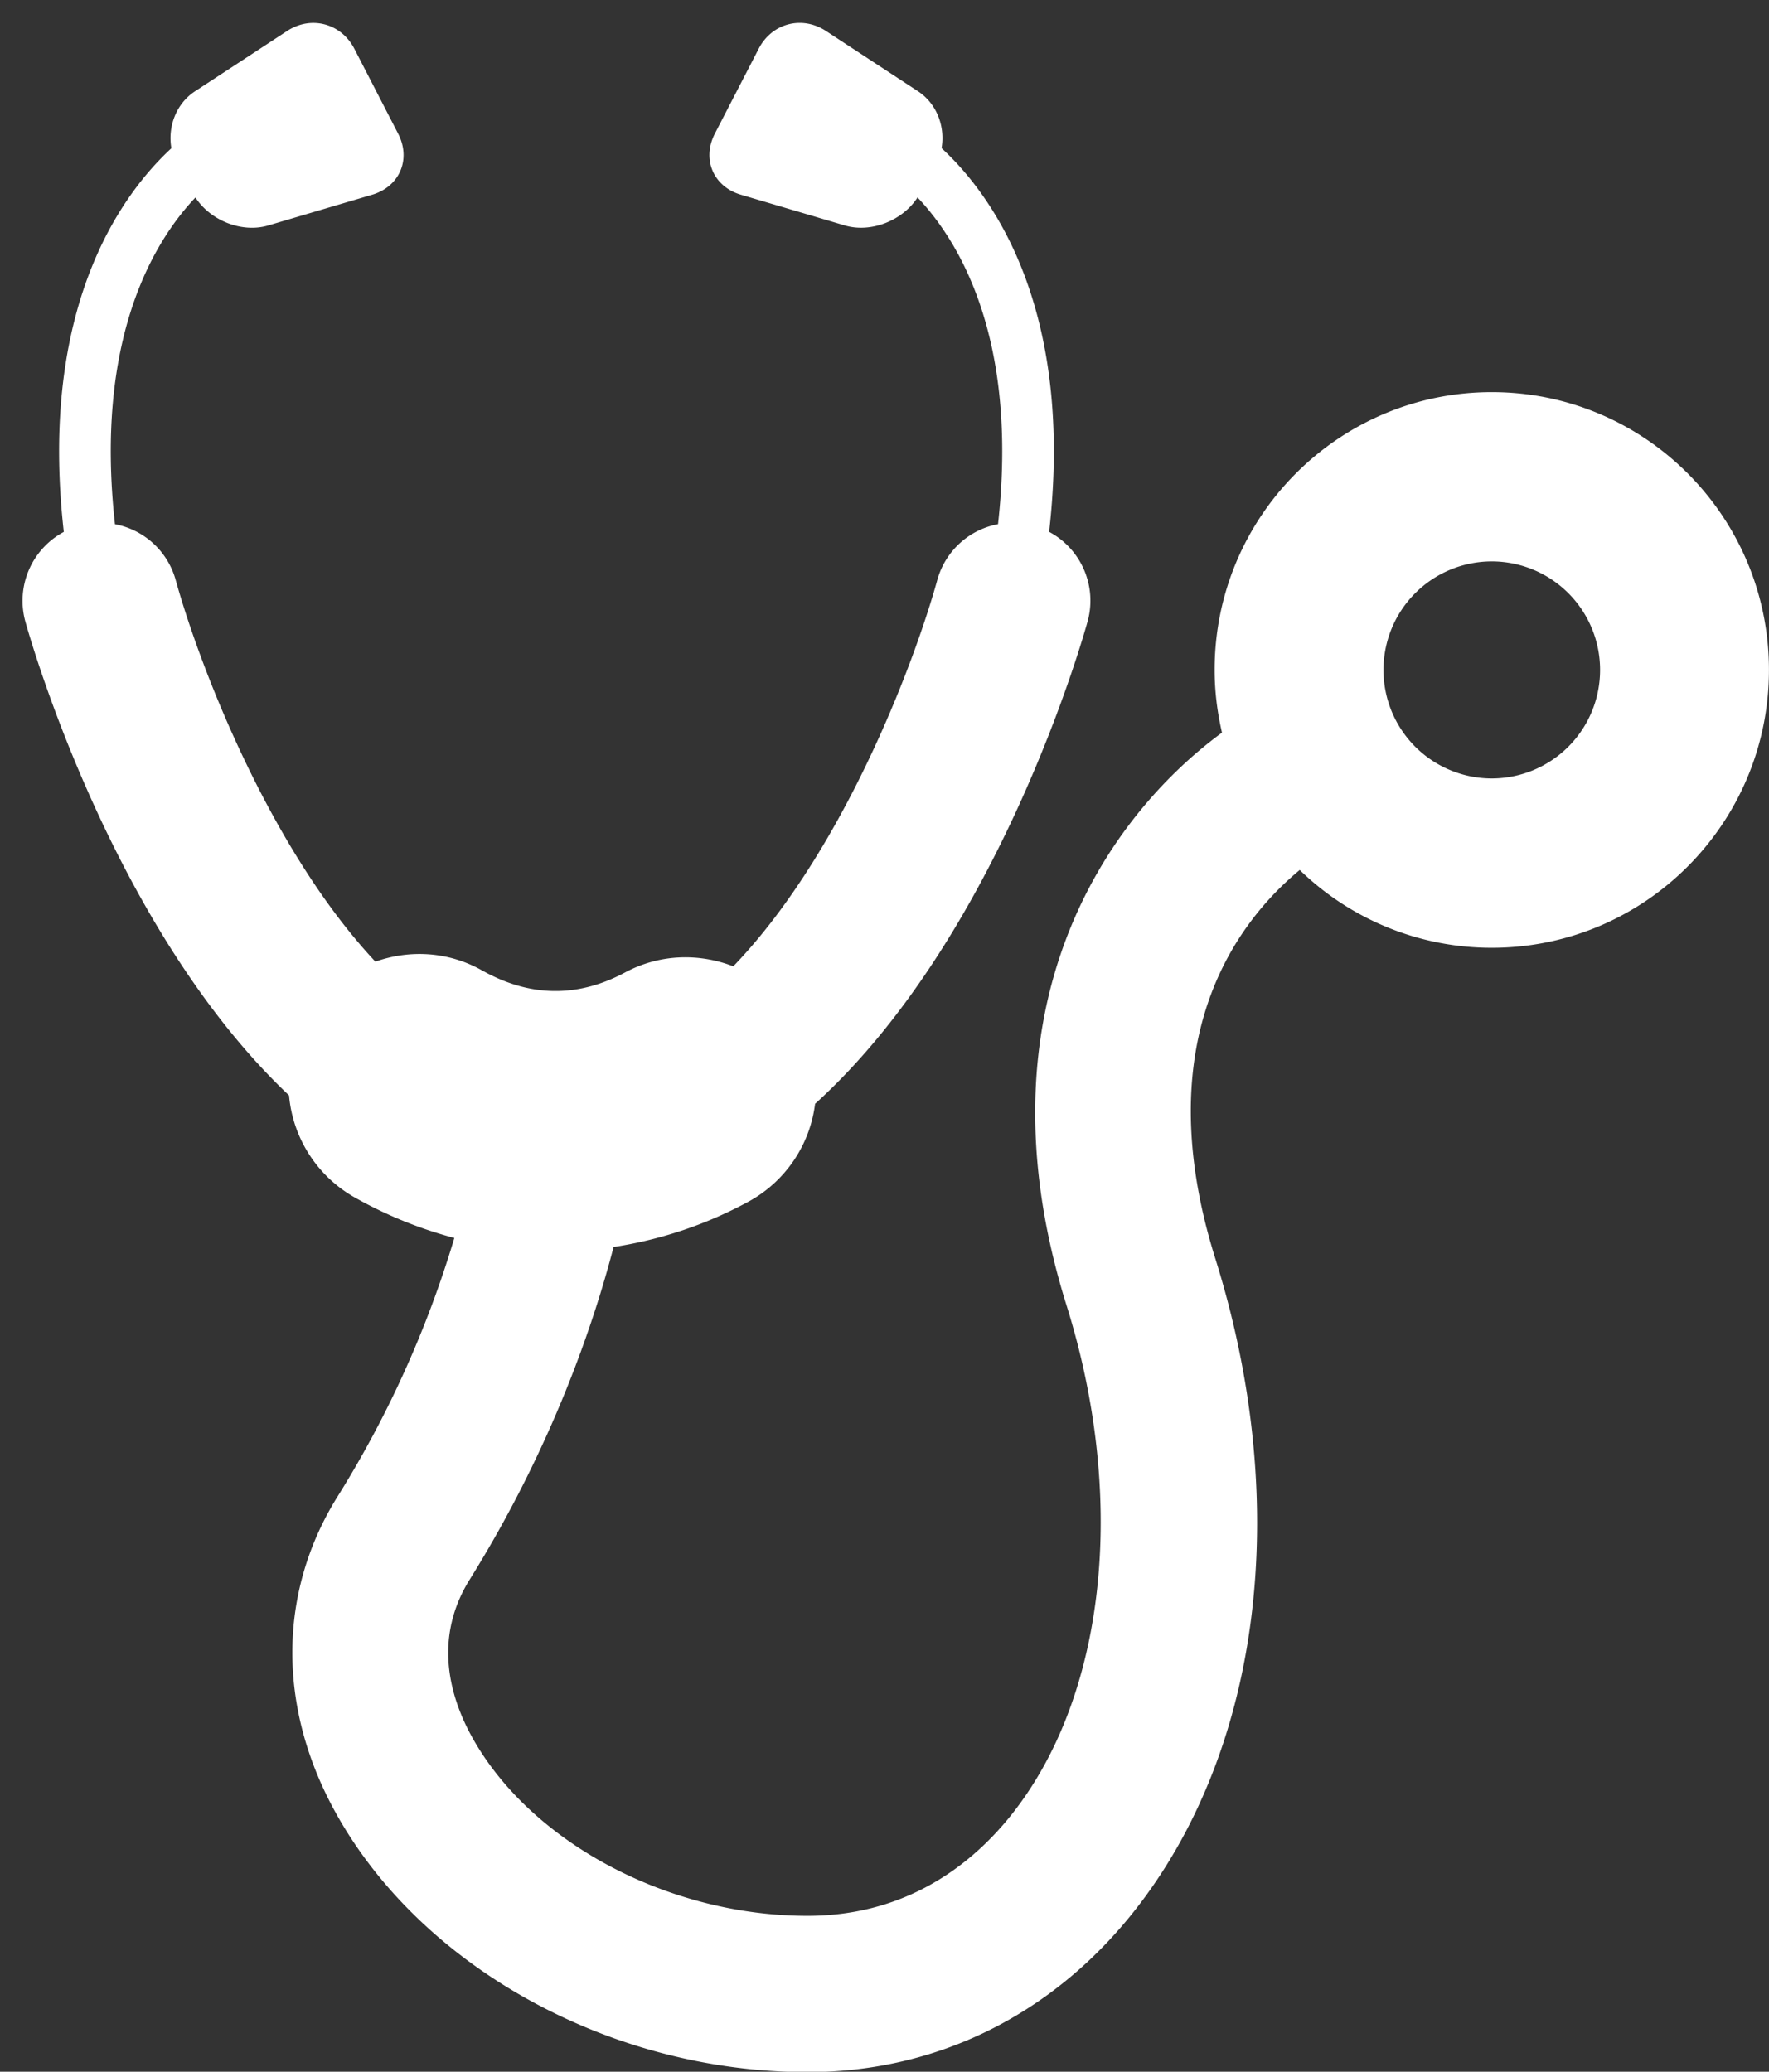 <svg xmlns="http://www.w3.org/2000/svg" width="76" height="89">
    <rect width="100%" height="100%" fill="#333333" stroke="none"/>
    <path fill-rule="evenodd" fill="#FFF" d="M12.418 47.059a5.589 5.589 0 0 0 2.828 4.386 18.19 18.19 0 0 0 4.274 1.737 45.617 45.617 0 0 1-5.023 11.117c-2.554 4.097-2.584 9.041-.08 13.566 3.689 6.669 11.836 11.15 20.275 11.15 5.795 0 10.949-2.675 14.506-7.531 5.089-6.947 6.216-17.197 3.016-27.413-2.967-9.473 1.001-14.525 3.626-16.698a11.83 11.83 0 0 0 8.251 3.343c6.576 0 11.907-5.344 11.907-11.937 0-6.592-5.331-11.934-11.907-11.934-6.577 0-11.908 5.344-11.908 11.934 0 .928.116 1.828.316 2.695-4.959 3.634-10.681 11.816-6.677 24.607 2.525 8.065 1.752 16.275-2.024 21.428-1.601 2.188-4.482 4.794-9.107 4.794-5.984 0-11.913-3.162-14.417-7.691-.923-1.672-1.688-4.2-.095-6.756 3.556-5.706 5.337-11.031 6.181-14.286a17.773 17.773 0 0 0 5.764-1.931 5.571 5.571 0 0 0 2.894-4.221c7.867-7.128 11.5-19.973 11.708-20.724a3.353 3.353 0 0 0-1.653-3.847c1.089-9.642-2.472-14.501-4.621-16.482.162-.926-.205-1.917-1.019-2.448l-3.947-2.586c-1.031-.675-2.328-.335-2.893.766l-1.881 3.644c-.566 1.099-.067 2.274 1.117 2.623l4.463 1.32c1.133.334 2.487-.208 3.128-1.202 1.779 1.878 4.341 6.059 3.458 14.035a3.344 3.344 0 0 0-2.607 2.39c-1.071 3.858-4.168 11.828-8.767 16.605-1.464-.566-3.147-.539-4.639.258-.973.521-1.924.784-2.899.803h-.202c-1.028-.021-2.032-.312-3.06-.888-1.456-.82-3.114-.892-4.577-.374-4.496-4.799-7.527-12.599-8.582-16.404a3.35 3.35 0 0 0-2.606-2.388c-.884-7.976 1.677-12.157 3.458-14.036.641.994 1.995 1.536 3.127 1.202l4.464-1.32c1.182-.349 1.684-1.525 1.116-2.622l-1.879-3.645c-.567-1.1-1.863-1.441-2.893-.765L8.38 3.92c-.812.531-1.18 1.522-1.017 2.449-2.146 1.98-5.71 6.838-4.622 16.481a3.356 3.356 0 0 0-1.653 3.848c.205.736 3.728 13.171 11.33 20.361zm51.673-22.942a4.658 4.658 0 0 1 4.652 4.662 4.658 4.658 0 0 1-4.652 4.663 4.657 4.657 0 0 1-4.653-4.663 4.657 4.657 0 0 1 4.653-4.662z"/>
</svg>
